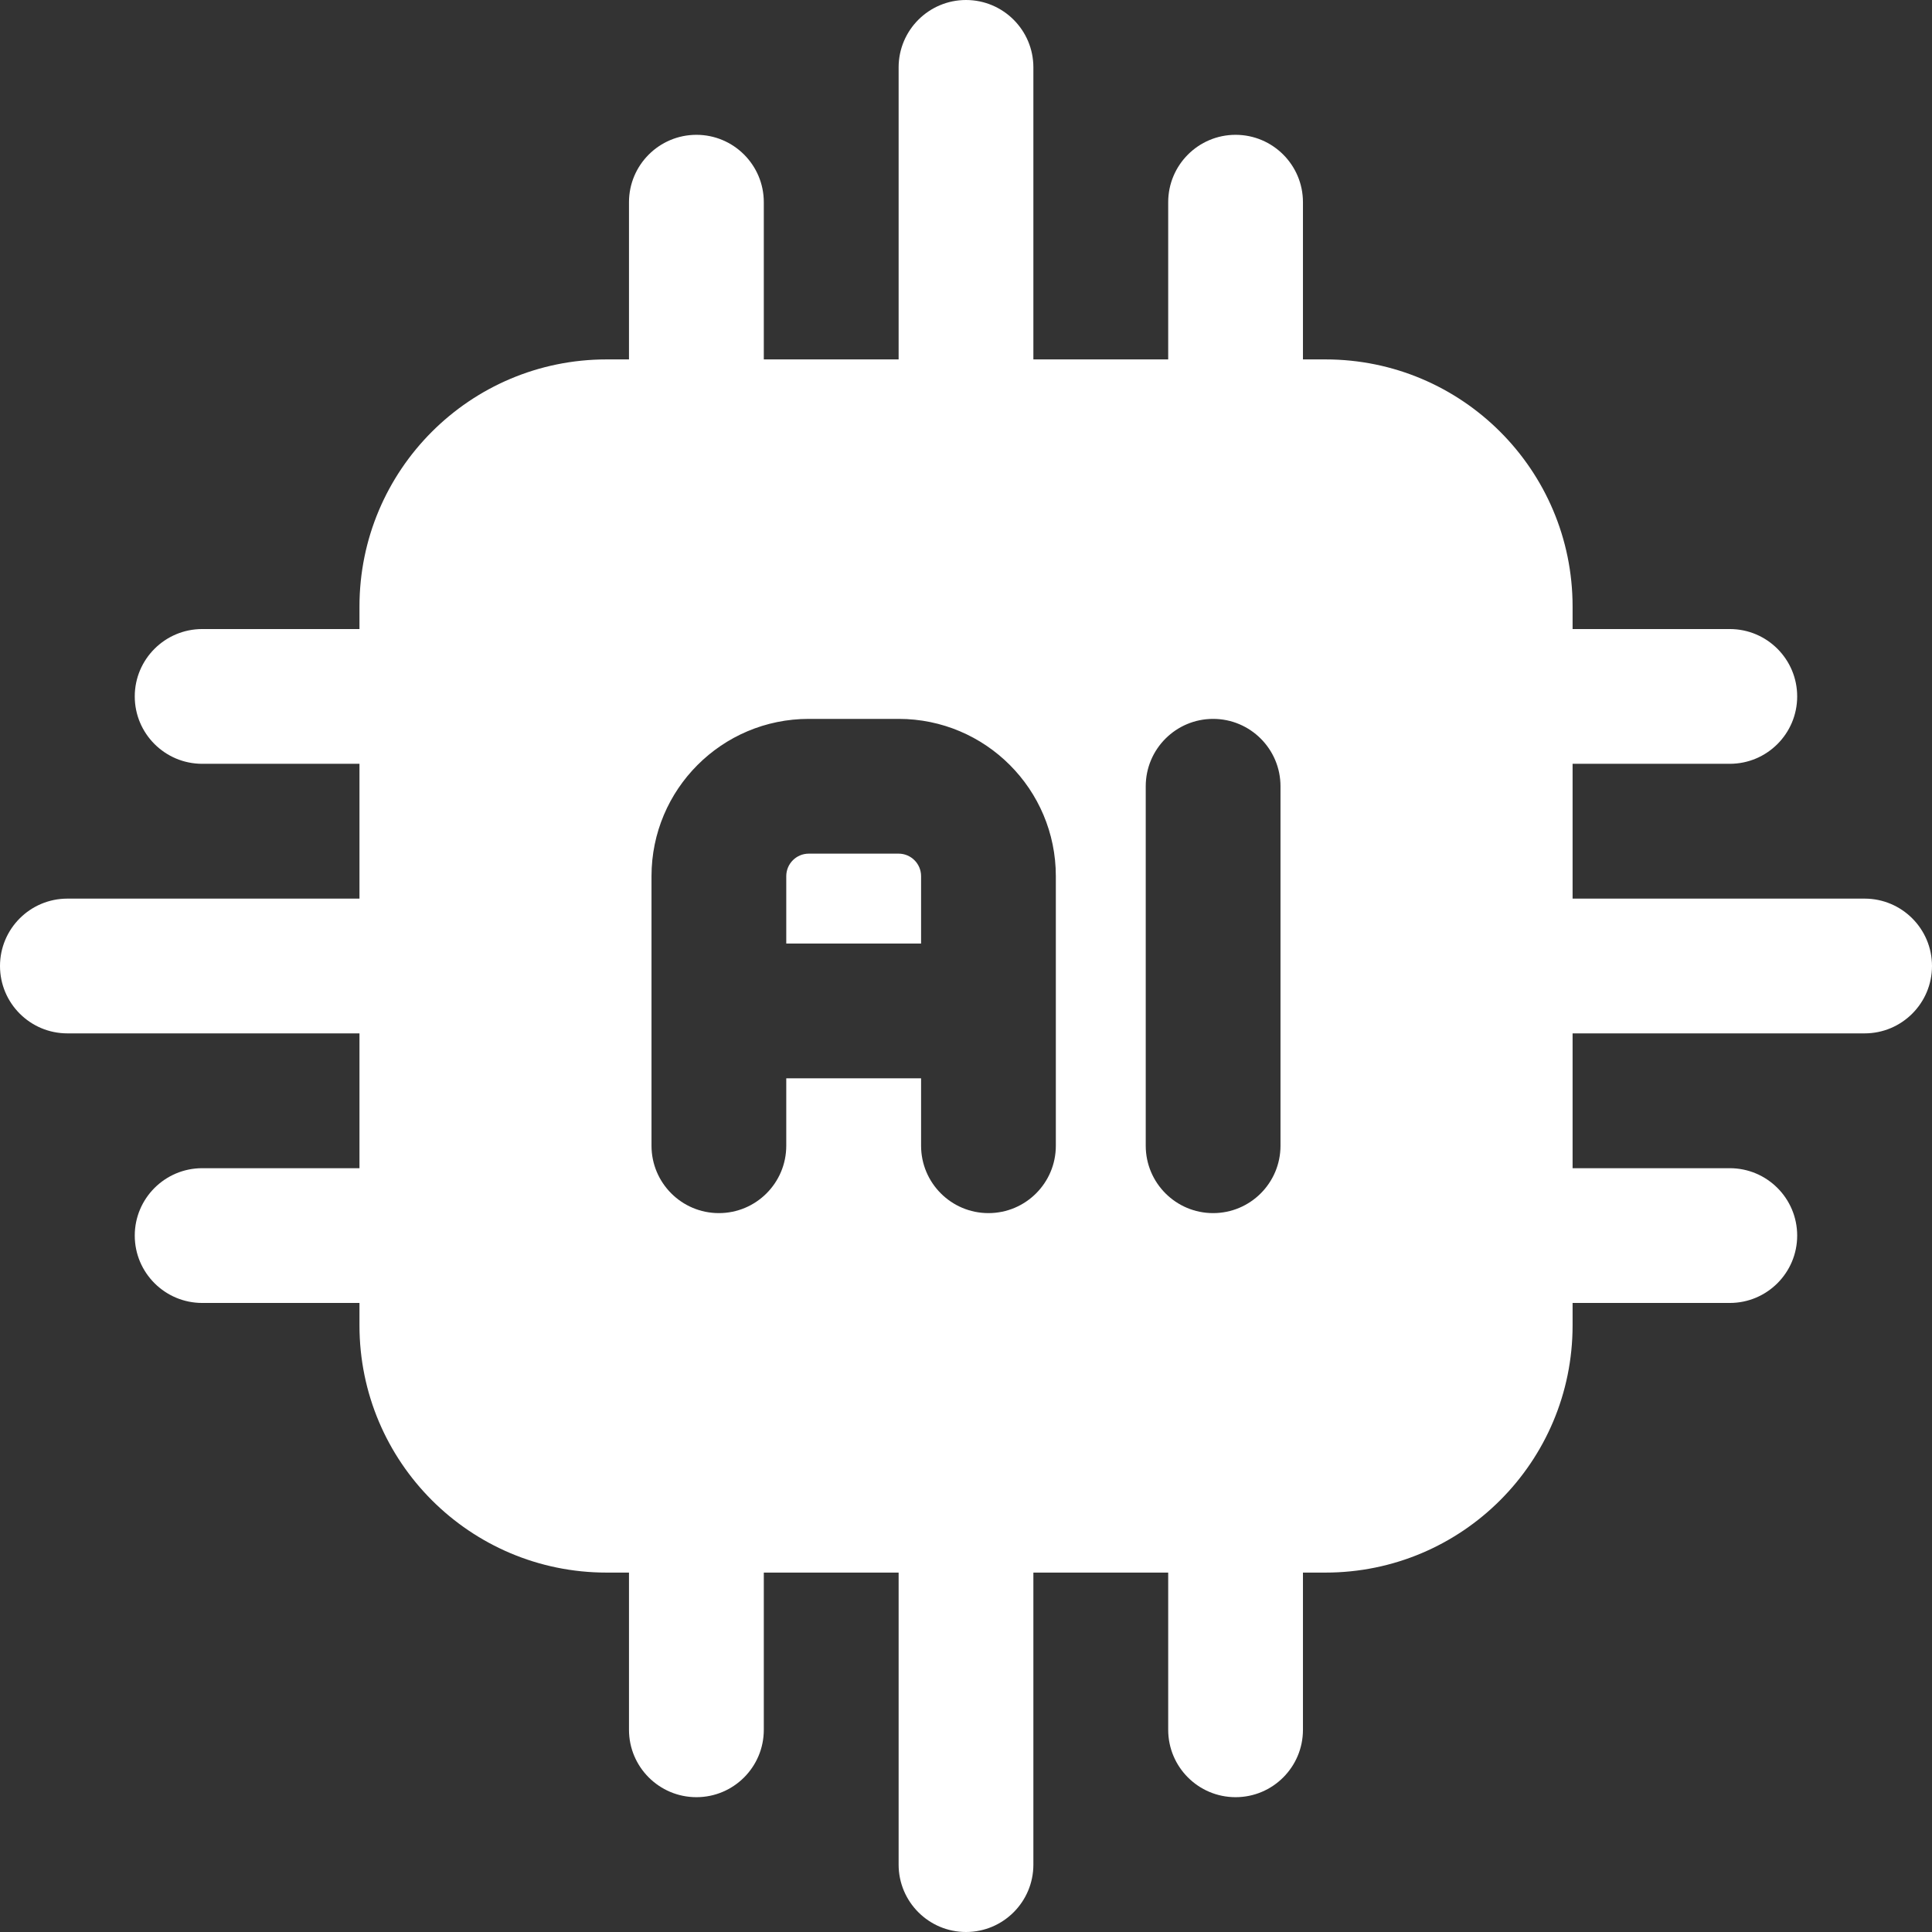 <svg width="32" height="32" viewBox="0 0 32 32" fill="none" xmlns="http://www.w3.org/2000/svg">
<rect x="0" y="0" width="32" height="32" fill="#333333" stroke="none"/>
<path fill-rule="evenodd" clip-rule="evenodd" d="M26.047 10.046C26.047 7.786 24.215 5.953 21.954 5.953H10.047C7.786 5.953 5.954 7.786 5.954 10.046V21.953C5.954 24.214 7.786 26.047 10.047 26.047H21.954C24.215 26.047 26.047 24.214 26.047 21.953V10.046ZM18.977 13.023V18.977C18.977 19.593 19.477 20.093 20.093 20.093C20.709 20.093 21.209 19.593 21.209 18.977V13.023C21.209 12.407 20.709 11.907 20.093 11.907C19.477 11.907 18.977 12.407 18.977 13.023ZM17.488 18.977V14.512C17.488 13.074 16.323 11.907 14.884 11.907H13.396C11.956 11.907 10.791 13.074 10.791 14.512V18.977C10.791 19.593 11.291 20.093 11.907 20.093C12.523 20.093 13.023 19.593 13.023 18.977V17.86H15.256V18.977C15.256 19.593 15.756 20.093 16.372 20.093C16.988 20.093 17.488 19.593 17.488 18.977ZM13.023 15.628H15.256V14.512C15.256 14.306 15.089 14.139 14.884 14.139H13.396C13.19 14.139 13.023 14.306 13.023 14.512V15.628Z" fill="white"/>
<path fill-rule="evenodd" clip-rule="evenodd" d="M24.93 17.116H30.884C31.5 17.116 32 16.616 32 16C32 15.384 31.5 14.884 30.884 14.884H24.93C24.314 14.884 23.814 15.384 23.814 16C23.814 16.616 24.314 17.116 24.93 17.116Z" fill="white"/>
<path fill-rule="evenodd" clip-rule="evenodd" d="M17.116 7.07V1.116C17.116 0.5 16.616 0 16 0C15.384 0 14.884 0.5 14.884 1.116V7.07C14.884 7.686 15.384 8.186 16 8.186C16.616 8.186 17.116 7.686 17.116 7.07Z" fill="white"/>
<path fill-rule="evenodd" clip-rule="evenodd" d="M14.884 24.93V30.884C14.884 31.5 15.384 32 16 32C16.616 32 17.116 31.5 17.116 30.884V24.93C17.116 24.314 16.616 23.814 16 23.814C15.384 23.814 14.884 24.314 14.884 24.93Z" fill="white"/>
<path fill-rule="evenodd" clip-rule="evenodd" d="M7.07 14.884H1.116C0.5 14.884 0 15.384 0 16C0 16.616 0.5 17.116 1.116 17.116H7.07C7.686 17.116 8.186 16.616 8.186 16C8.186 15.384 7.686 14.884 7.07 14.884Z" fill="white"/>
<path fill-rule="evenodd" clip-rule="evenodd" d="M24.93 12.651H28.651C29.267 12.651 29.767 12.151 29.767 11.535C29.767 10.919 29.267 10.419 28.651 10.419H24.93C24.314 10.419 23.814 10.919 23.814 11.535C23.814 12.151 24.314 12.651 24.93 12.651Z" fill="white"/>
<path fill-rule="evenodd" clip-rule="evenodd" d="M12.651 7.07V3.349C12.651 2.733 12.151 2.233 11.535 2.233C10.919 2.233 10.418 2.733 10.418 3.349V7.07C10.418 7.686 10.919 8.186 11.535 8.186C12.151 8.186 12.651 7.686 12.651 7.07Z" fill="white"/>
<path fill-rule="evenodd" clip-rule="evenodd" d="M10.418 24.93V28.651C10.418 29.267 10.919 29.767 11.535 29.767C12.151 29.767 12.651 29.267 12.651 28.651V24.93C12.651 24.314 12.151 23.814 11.535 23.814C10.919 23.814 10.418 24.314 10.418 24.93Z" fill="white"/>
<path fill-rule="evenodd" clip-rule="evenodd" d="M7.07 10.419H3.349C2.733 10.419 2.232 10.919 2.232 11.535C2.232 12.151 2.733 12.651 3.349 12.651H7.07C7.686 12.651 8.186 12.151 8.186 11.535C8.186 10.919 7.686 10.419 7.07 10.419Z" fill="white"/>
<path fill-rule="evenodd" clip-rule="evenodd" d="M24.93 21.581H28.651C29.267 21.581 29.767 21.081 29.767 20.465C29.767 19.849 29.267 19.349 28.651 19.349H24.93C24.314 19.349 23.814 19.849 23.814 20.465C23.814 21.081 24.314 21.581 24.93 21.581Z" fill="white"/>
<path fill-rule="evenodd" clip-rule="evenodd" d="M21.581 7.07V3.349C21.581 2.733 21.081 2.233 20.465 2.233C19.849 2.233 19.349 2.733 19.349 3.349V7.07C19.349 7.686 19.849 8.186 20.465 8.186C21.081 8.186 21.581 7.686 21.581 7.07Z" fill="white"/>
<path fill-rule="evenodd" clip-rule="evenodd" d="M19.349 24.93V28.651C19.349 29.267 19.849 29.767 20.465 29.767C21.081 29.767 21.581 29.267 21.581 28.651V24.93C21.581 24.314 21.081 23.814 20.465 23.814C19.849 23.814 19.349 24.314 19.349 24.93Z" fill="white"/>
<path fill-rule="evenodd" clip-rule="evenodd" d="M7.07 19.349H3.349C2.733 19.349 2.232 19.849 2.232 20.465C2.232 21.081 2.733 21.581 3.349 21.581H7.07C7.686 21.581 8.186 21.081 8.186 20.465C8.186 19.849 7.686 19.349 7.07 19.349Z" fill="white"/>
</svg>
